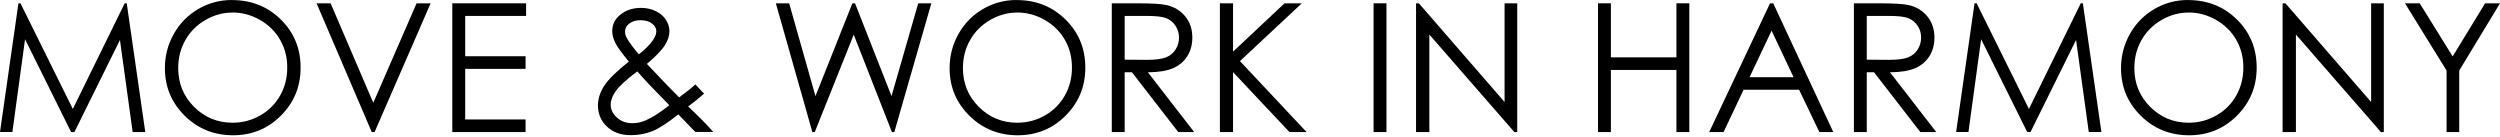 <svg width="1408" height="77" viewBox="0 0 1408 77" fill="none" xmlns="http://www.w3.org/2000/svg">
<path d="M0 74.352L10.377 1.867H11.54L41.017 61.373L70.219 1.867H71.383L81.821 74.382H74.719L67.556 22.529L41.905 74.382H40.038L14.111 22.1L6.979 74.352H0Z" fill="black"></path>
<path d="M130.613 0.031C141.602 0.031 150.785 3.704 158.193 11.02C165.6 18.335 169.304 27.365 169.304 38.079C169.304 48.792 165.6 57.7 158.223 65.108C150.846 72.515 141.847 76.188 131.225 76.188C120.603 76.188 111.39 72.515 103.982 65.138C96.575 57.792 92.871 48.884 92.871 38.416C92.871 31.436 94.554 24.978 97.921 19.039C101.289 13.101 105.88 8.448 111.696 5.051C117.512 1.684 123.818 0 130.582 0L130.613 0.031ZM130.919 7.071C125.562 7.071 120.481 8.479 115.675 11.264C110.87 14.05 107.104 17.815 104.411 22.56C101.717 27.304 100.37 32.569 100.37 38.385C100.37 46.986 103.37 54.272 109.339 60.21C115.308 66.148 122.501 69.117 130.95 69.117C136.582 69.117 141.786 67.74 146.561 65.016C151.336 62.291 155.07 58.557 157.764 53.812C160.458 49.068 161.774 43.803 161.774 38.018C161.774 32.232 160.427 27.059 157.764 22.407C155.101 17.754 151.305 14.019 146.438 11.234C141.571 8.448 136.398 7.04 130.95 7.04L130.919 7.071Z" fill="black"></path>
<path d="M178.303 1.867H186.201L210.23 57.883L234.626 1.867H242.523L210.964 74.382H209.373L178.303 1.867Z" fill="black"></path>
<path d="M254.737 1.867H296.305V8.969H261.991V31.681H295.999V38.783H261.991V67.281H295.999V74.382H254.737V1.867Z" fill="black"></path>
<path d="M391.625 47.537L396.522 52.741C393.369 55.527 390.37 57.945 387.554 59.965C389.513 61.771 392.114 64.281 395.267 67.434C397.777 69.913 399.92 72.24 401.726 74.321H391.625L382.013 64.403C375.983 69.27 371.055 72.423 367.29 73.923C363.525 75.392 359.515 76.127 355.321 76.127C349.72 76.127 345.25 74.535 341.853 71.321C338.455 68.107 336.771 64.128 336.771 59.322C336.771 55.71 337.904 52.068 340.2 48.456C342.496 44.844 347.148 40.222 354.158 34.681C350.179 29.875 347.638 26.355 346.505 24.059C345.373 21.764 344.822 19.59 344.822 17.54C344.822 13.928 346.23 10.928 349.015 8.571C352.23 5.816 356.239 4.438 361.045 4.438C364.076 4.438 366.831 5.051 369.341 6.275C371.851 7.499 373.748 9.122 375.065 11.173C376.381 13.224 377.024 15.397 377.024 17.693C377.024 20.111 376.167 22.713 374.452 25.468C372.738 28.223 369.371 31.712 364.321 35.997L375.31 47.537L382.503 54.853C386.36 52.007 389.421 49.588 391.625 47.537ZM358.933 40.191C352.781 44.813 348.74 48.517 346.812 51.272C344.914 54.027 343.934 56.567 343.934 58.894C343.934 61.649 345.097 64.097 347.454 66.21C349.781 68.322 352.658 69.393 356.056 69.393C358.627 69.393 361.137 68.873 363.616 67.801C367.504 66.118 371.942 63.271 376.962 59.261L365.514 47.476C363.555 45.395 361.351 42.977 358.903 40.191H358.933ZM359.821 30.579C363.341 27.855 366.004 25.162 367.779 22.56C369.034 20.692 369.647 19.04 369.647 17.57C369.647 15.887 368.82 14.448 367.198 13.224C365.576 11.999 363.402 11.387 360.709 11.387C358.015 11.387 356.056 11.999 354.433 13.254C352.811 14.509 352.015 15.979 352.015 17.693C352.015 19.009 352.352 20.233 352.995 21.396C354.617 24.182 356.882 27.243 359.821 30.579Z" fill="black"></path>
<path d="M437.019 1.867H444.458L459.273 54.118L480.057 1.867H481.557L502.096 54.118L517.156 1.867H524.533L503.688 74.382H502.341L480.822 19.529L458.875 74.382H457.528L436.958 1.867H437.019Z" fill="black"></path>
<path d="M572.561 0.031C583.55 0.031 592.733 3.704 600.14 11.02C607.548 18.335 611.252 27.365 611.252 38.079C611.252 48.792 607.548 57.7 600.171 65.108C592.794 72.515 583.794 76.188 573.173 76.188C562.551 76.188 553.337 72.515 545.93 65.138C538.522 57.792 534.818 48.884 534.818 38.416C534.818 31.436 536.502 24.978 539.869 19.039C543.236 13.101 547.828 8.448 553.644 5.051C559.459 1.684 565.765 0 572.53 0L572.561 0.031ZM572.867 7.071C567.51 7.071 562.429 8.479 557.623 11.264C552.817 14.05 549.052 17.815 546.358 22.56C543.665 27.304 542.318 32.569 542.318 38.385C542.318 46.986 545.318 54.272 551.287 60.21C557.256 66.148 564.449 69.117 572.897 69.117C578.529 69.117 583.733 67.74 588.508 65.016C593.283 62.291 597.018 58.557 599.712 53.812C602.405 49.068 603.722 43.803 603.722 38.018C603.722 32.232 602.375 27.059 599.712 22.407C597.049 17.754 593.253 14.019 588.386 11.234C583.519 8.448 578.346 7.04 572.897 7.04L572.867 7.071Z" fill="black"></path>
<path d="M626.159 1.867H640.607C648.657 1.867 654.106 2.204 656.983 2.847C661.299 3.826 664.789 5.938 667.482 9.183C670.176 12.428 671.523 16.407 671.523 21.151C671.523 25.1 670.604 28.559 668.737 31.559C666.87 34.559 664.238 36.824 660.779 38.354C657.32 39.885 652.575 40.681 646.484 40.711L672.564 74.382H663.595L637.515 40.711H633.413V74.382H626.159V1.867ZM633.413 8.969V33.61L645.902 33.702C650.739 33.702 654.32 33.242 656.646 32.324C658.973 31.406 660.779 29.937 662.064 27.916C663.35 25.896 664.023 23.631 664.023 21.151C664.023 18.672 663.35 16.499 662.034 14.509C660.717 12.52 659.003 11.111 656.861 10.254C654.718 9.397 651.167 8.969 646.208 8.969H633.413Z" fill="black"></path>
<path d="M687.042 1.867H694.45V29.079L723.437 1.867H733.171L698.337 34.406L735.865 74.382H726.223L694.45 40.62V74.382H687.042V1.867Z" fill="black"></path>
<path d="M773.607 1.867H780.862V74.382H773.607V1.867Z" fill="black"></path>
<path d="M797.514 74.352V1.867H799.105L847.377 57.455V1.867H854.51V74.382H852.887L805.013 19.468V74.382H797.514V74.352Z" fill="black"></path>
<path d="M899.996 1.867H907.251V32.294H944.166V1.867H951.421V74.382H944.166V39.395H907.251V74.382H899.996V1.867Z" fill="black"></path>
<path d="M998.683 1.867L1032.51 74.382H1024.67L1013.25 50.537H982L970.705 74.382H962.624L996.877 1.867H998.652H998.683ZM997.764 17.264L985.337 43.497H1010.13L997.764 17.264Z" fill="black"></path>
<path d="M1044.11 1.867H1058.56C1066.61 1.867 1072.05 2.204 1074.93 2.847C1079.25 3.826 1082.74 5.938 1085.43 9.183C1088.13 12.428 1089.47 16.407 1089.47 21.151C1089.47 25.1 1088.55 28.559 1086.69 31.559C1084.82 34.559 1082.19 36.824 1078.73 38.354C1075.27 39.885 1070.52 40.681 1064.43 40.711L1090.51 74.382H1081.54L1055.46 40.711H1051.36V74.382H1044.11V1.867ZM1051.36 8.969V33.61L1063.85 33.702C1068.69 33.702 1072.27 33.242 1074.6 32.324C1076.92 31.406 1078.73 29.937 1080.01 27.916C1081.3 25.896 1081.97 23.631 1081.97 21.151C1081.97 18.672 1081.33 16.499 1079.98 14.509C1078.67 12.52 1076.95 11.111 1074.81 10.254C1072.67 9.397 1069.12 8.969 1064.16 8.969H1051.36Z" fill="black"></path>
<path d="M1101.69 74.352L1112.06 1.836H1113.23L1142.7 61.342L1171.9 1.836H1173.07L1183.51 74.352H1176.4L1169.24 22.498L1143.59 74.352H1141.72L1115.77 22.1L1108.63 74.352H1101.62H1101.69Z" fill="black"></path>
<path d="M1232.3 0.031C1243.29 0.031 1252.47 3.704 1259.88 11.02C1267.29 18.335 1270.96 27.365 1270.96 38.079C1270.96 48.792 1267.26 57.7 1259.88 65.108C1252.5 72.515 1243.5 76.188 1232.88 76.188C1222.26 76.188 1213.04 72.515 1205.64 65.138C1198.23 57.792 1194.56 48.884 1194.56 38.416C1194.56 31.436 1196.24 24.978 1199.61 19.039C1202.97 13.101 1207.57 8.448 1213.38 5.051C1219.2 1.684 1225.5 0 1232.27 0L1232.3 0.031ZM1232.6 7.071C1227.25 7.071 1222.17 8.479 1217.36 11.264C1212.56 14.05 1208.79 17.815 1206.1 22.56C1203.4 27.304 1202.06 32.569 1202.06 38.385C1202.06 46.986 1205.06 54.272 1211.02 60.21C1216.99 66.148 1224.19 69.117 1232.64 69.117C1238.27 69.117 1243.47 67.74 1248.25 65.016C1253.05 62.291 1256.79 58.557 1259.45 53.812C1262.14 49.068 1263.46 43.803 1263.46 38.018C1263.46 32.232 1262.11 27.059 1259.45 22.407C1256.76 17.754 1252.99 14.019 1248.12 11.234C1243.26 8.448 1238.08 7.04 1232.64 7.04L1232.6 7.071Z" fill="black"></path>
<path d="M1285.56 74.352V1.867H1287.15L1335.42 57.455V1.867H1342.56V74.382H1340.93L1293.06 19.468V74.382H1285.56V74.352Z" fill="black"></path>
<path d="M1354.46 1.867H1362.79L1381.34 31.773L1399.61 1.867H1408L1385.04 39.732V74.382H1377.91V39.732L1354.49 1.867H1354.46Z" fill="black"></path>
</svg>
